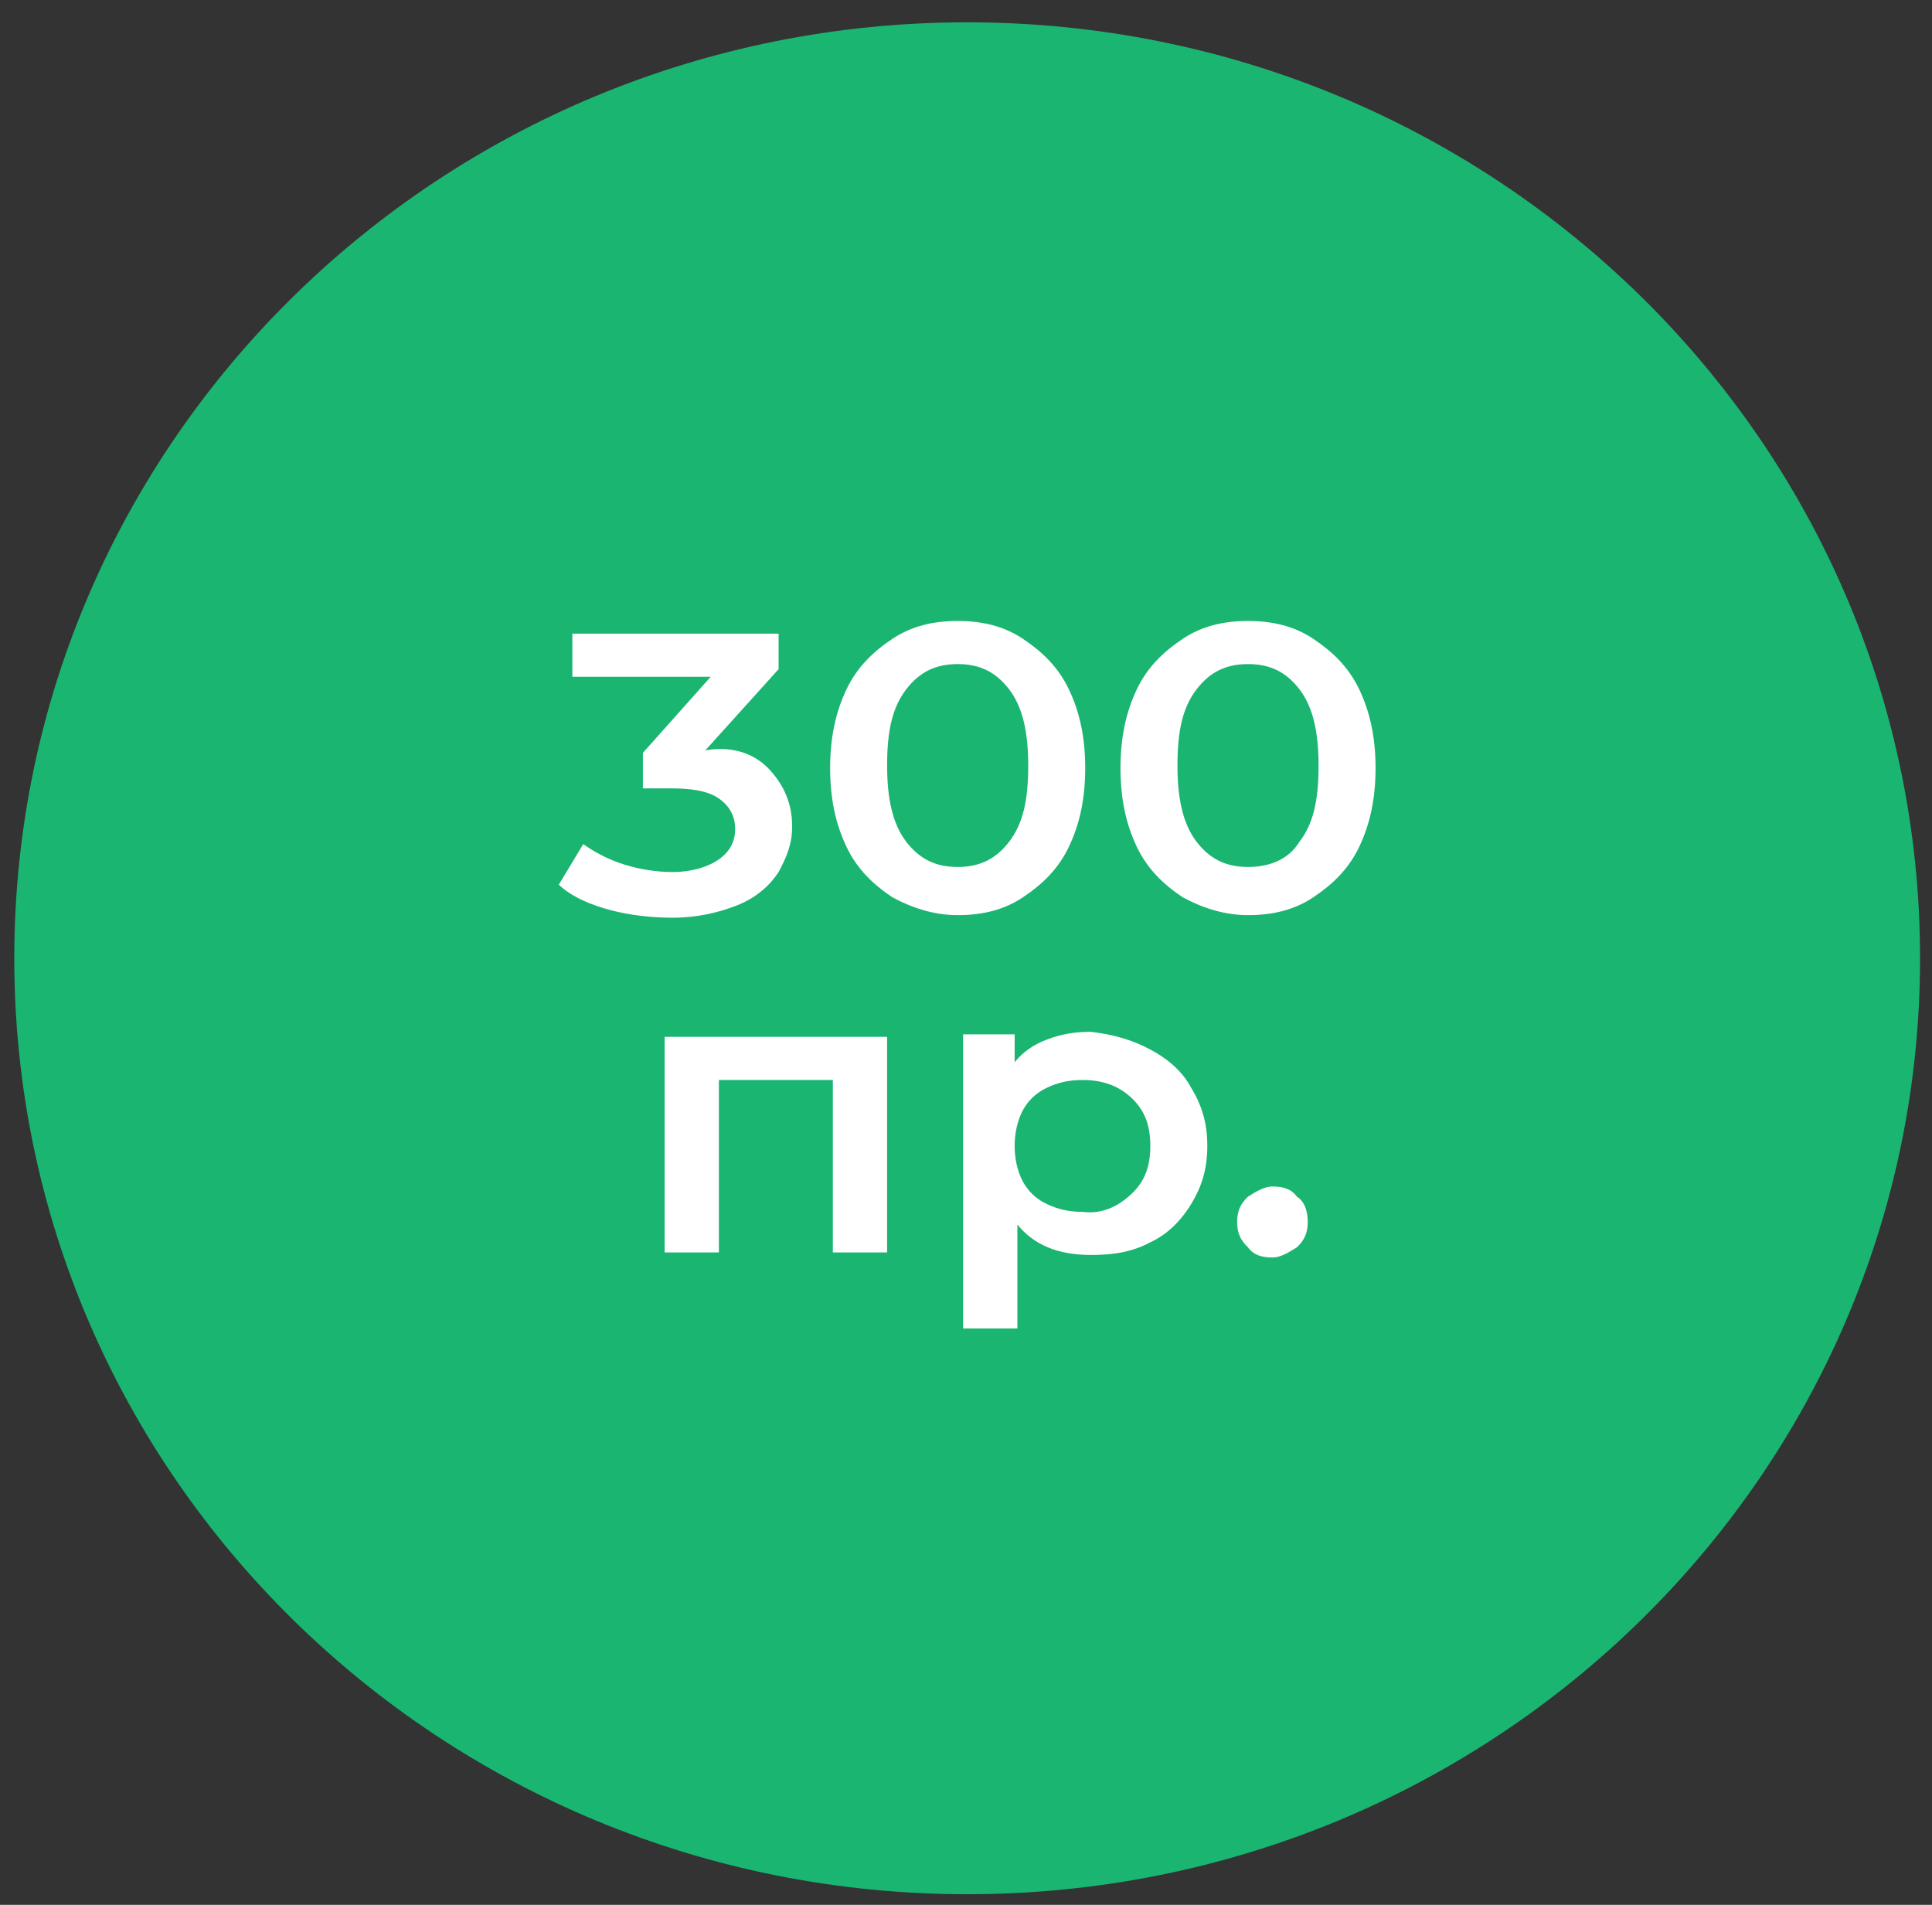 <svg width="71" height="70" viewBox="0 0 71 70" fill="none" xmlns="http://www.w3.org/2000/svg">
<rect x="0" y="0" width="71" height="70" fill="#333333" stroke="none"/>
<path d="M35.543 69.61C54.883 69.61 70.561 54.211 70.561 35.215C70.561 16.219 54.883 0.82 35.543 0.82C16.203 0.82 0.525 16.219 0.525 35.215C0.525 54.211 16.203 69.61 35.543 69.61Z" fill="#1BB572"/>
<path d="M28.313 28.319C28.812 28.878 29.111 29.53 29.111 30.369C29.111 31.021 28.912 31.487 28.613 32.046C28.313 32.512 27.815 32.978 27.117 33.258C26.419 33.537 25.621 33.724 24.723 33.724C23.926 33.724 23.128 33.63 22.43 33.444C21.732 33.258 21.034 32.978 20.535 32.512L21.433 31.021C21.831 31.301 22.33 31.58 22.928 31.767C23.527 31.953 24.125 32.046 24.723 32.046C25.422 32.046 26.02 31.86 26.419 31.58C26.817 31.301 27.017 30.928 27.017 30.462C27.017 29.996 26.817 29.623 26.419 29.344C26.02 29.064 25.422 28.971 24.624 28.971H23.627V27.666L26.119 24.87H21.034V23.286H28.613V24.591L25.92 27.573C27.017 27.387 27.815 27.759 28.313 28.319Z" fill="white"/>
<path d="M32.801 32.978C32.103 32.512 31.504 31.953 31.106 31.114C30.707 30.276 30.507 29.344 30.507 28.225C30.507 27.107 30.707 26.175 31.106 25.337C31.504 24.498 32.103 23.939 32.801 23.473C33.499 23.007 34.297 22.82 35.194 22.82C36.092 22.82 36.889 23.007 37.587 23.473C38.285 23.939 38.884 24.498 39.283 25.337C39.682 26.175 39.881 27.107 39.881 28.225C39.881 29.344 39.682 30.276 39.283 31.114C38.884 31.953 38.285 32.512 37.587 32.978C36.889 33.444 36.092 33.63 35.194 33.63C34.297 33.63 33.499 33.351 32.801 32.978ZM37.089 30.928C37.587 30.276 37.787 29.437 37.787 28.132C37.787 26.921 37.587 25.989 37.089 25.337C36.59 24.684 35.992 24.404 35.194 24.404C34.396 24.404 33.798 24.684 33.299 25.337C32.801 25.989 32.601 26.828 32.601 28.132C32.601 29.344 32.801 30.276 33.299 30.928C33.798 31.58 34.396 31.86 35.194 31.86C35.992 31.86 36.59 31.58 37.089 30.928Z" fill="white"/>
<path d="M43.471 32.978C42.773 32.512 42.174 31.953 41.775 31.114C41.377 30.276 41.177 29.344 41.177 28.225C41.177 27.107 41.377 26.175 41.775 25.337C42.174 24.498 42.773 23.939 43.471 23.473C44.169 23.007 44.966 22.82 45.864 22.82C46.761 22.82 47.559 23.007 48.257 23.473C48.955 23.939 49.554 24.498 49.953 25.337C50.351 26.175 50.551 27.107 50.551 28.225C50.551 29.344 50.351 30.276 49.953 31.114C49.554 31.953 48.955 32.512 48.257 32.978C47.559 33.444 46.761 33.63 45.864 33.63C44.966 33.63 44.169 33.351 43.471 32.978ZM47.759 30.928C48.257 30.276 48.457 29.437 48.457 28.132C48.457 26.921 48.257 25.989 47.759 25.337C47.26 24.684 46.662 24.404 45.864 24.404C45.066 24.404 44.468 24.684 43.969 25.337C43.471 25.989 43.271 26.828 43.271 28.132C43.271 29.344 43.471 30.276 43.969 30.928C44.468 31.58 45.066 31.86 45.864 31.86C46.662 31.86 47.36 31.58 47.759 30.928Z" fill="white"/>
<path d="M32.601 38.103V46.025H30.607V39.688H26.419V46.025H24.424V38.103H32.601Z" fill="white"/>
<path d="M42.274 38.569C42.972 38.942 43.471 39.408 43.77 39.967C44.169 40.62 44.368 41.272 44.368 42.111C44.368 42.949 44.169 43.602 43.77 44.254C43.371 44.906 42.873 45.372 42.274 45.652C41.576 46.025 40.878 46.118 40.08 46.118C38.884 46.118 37.986 45.745 37.388 44.999V48.82H35.394V38.01H37.288V39.035C37.587 38.663 37.986 38.383 38.485 38.197C38.983 38.01 39.482 37.917 40.08 37.917C40.878 38.01 41.576 38.197 42.274 38.569ZM41.576 43.881C42.075 43.415 42.274 42.856 42.274 42.111C42.274 41.365 42.075 40.806 41.576 40.34C41.078 39.874 40.479 39.688 39.781 39.688C39.283 39.688 38.884 39.781 38.485 39.967C38.086 40.154 37.787 40.433 37.587 40.806C37.388 41.179 37.288 41.645 37.288 42.111C37.288 42.577 37.388 43.042 37.587 43.415C37.787 43.788 38.086 44.068 38.485 44.254C38.884 44.44 39.283 44.534 39.781 44.534C40.479 44.627 41.078 44.347 41.576 43.881Z" fill="white"/>
<path d="M45.864 45.838C45.565 45.559 45.465 45.279 45.465 44.907C45.465 44.534 45.565 44.254 45.864 43.975C46.163 43.788 46.462 43.602 46.762 43.602C47.161 43.602 47.46 43.695 47.659 43.975C47.958 44.161 48.058 44.534 48.058 44.907C48.058 45.279 47.958 45.559 47.659 45.838C47.36 46.025 47.061 46.211 46.762 46.211C46.363 46.211 46.064 46.118 45.864 45.838Z" fill="white"/>
</svg>
